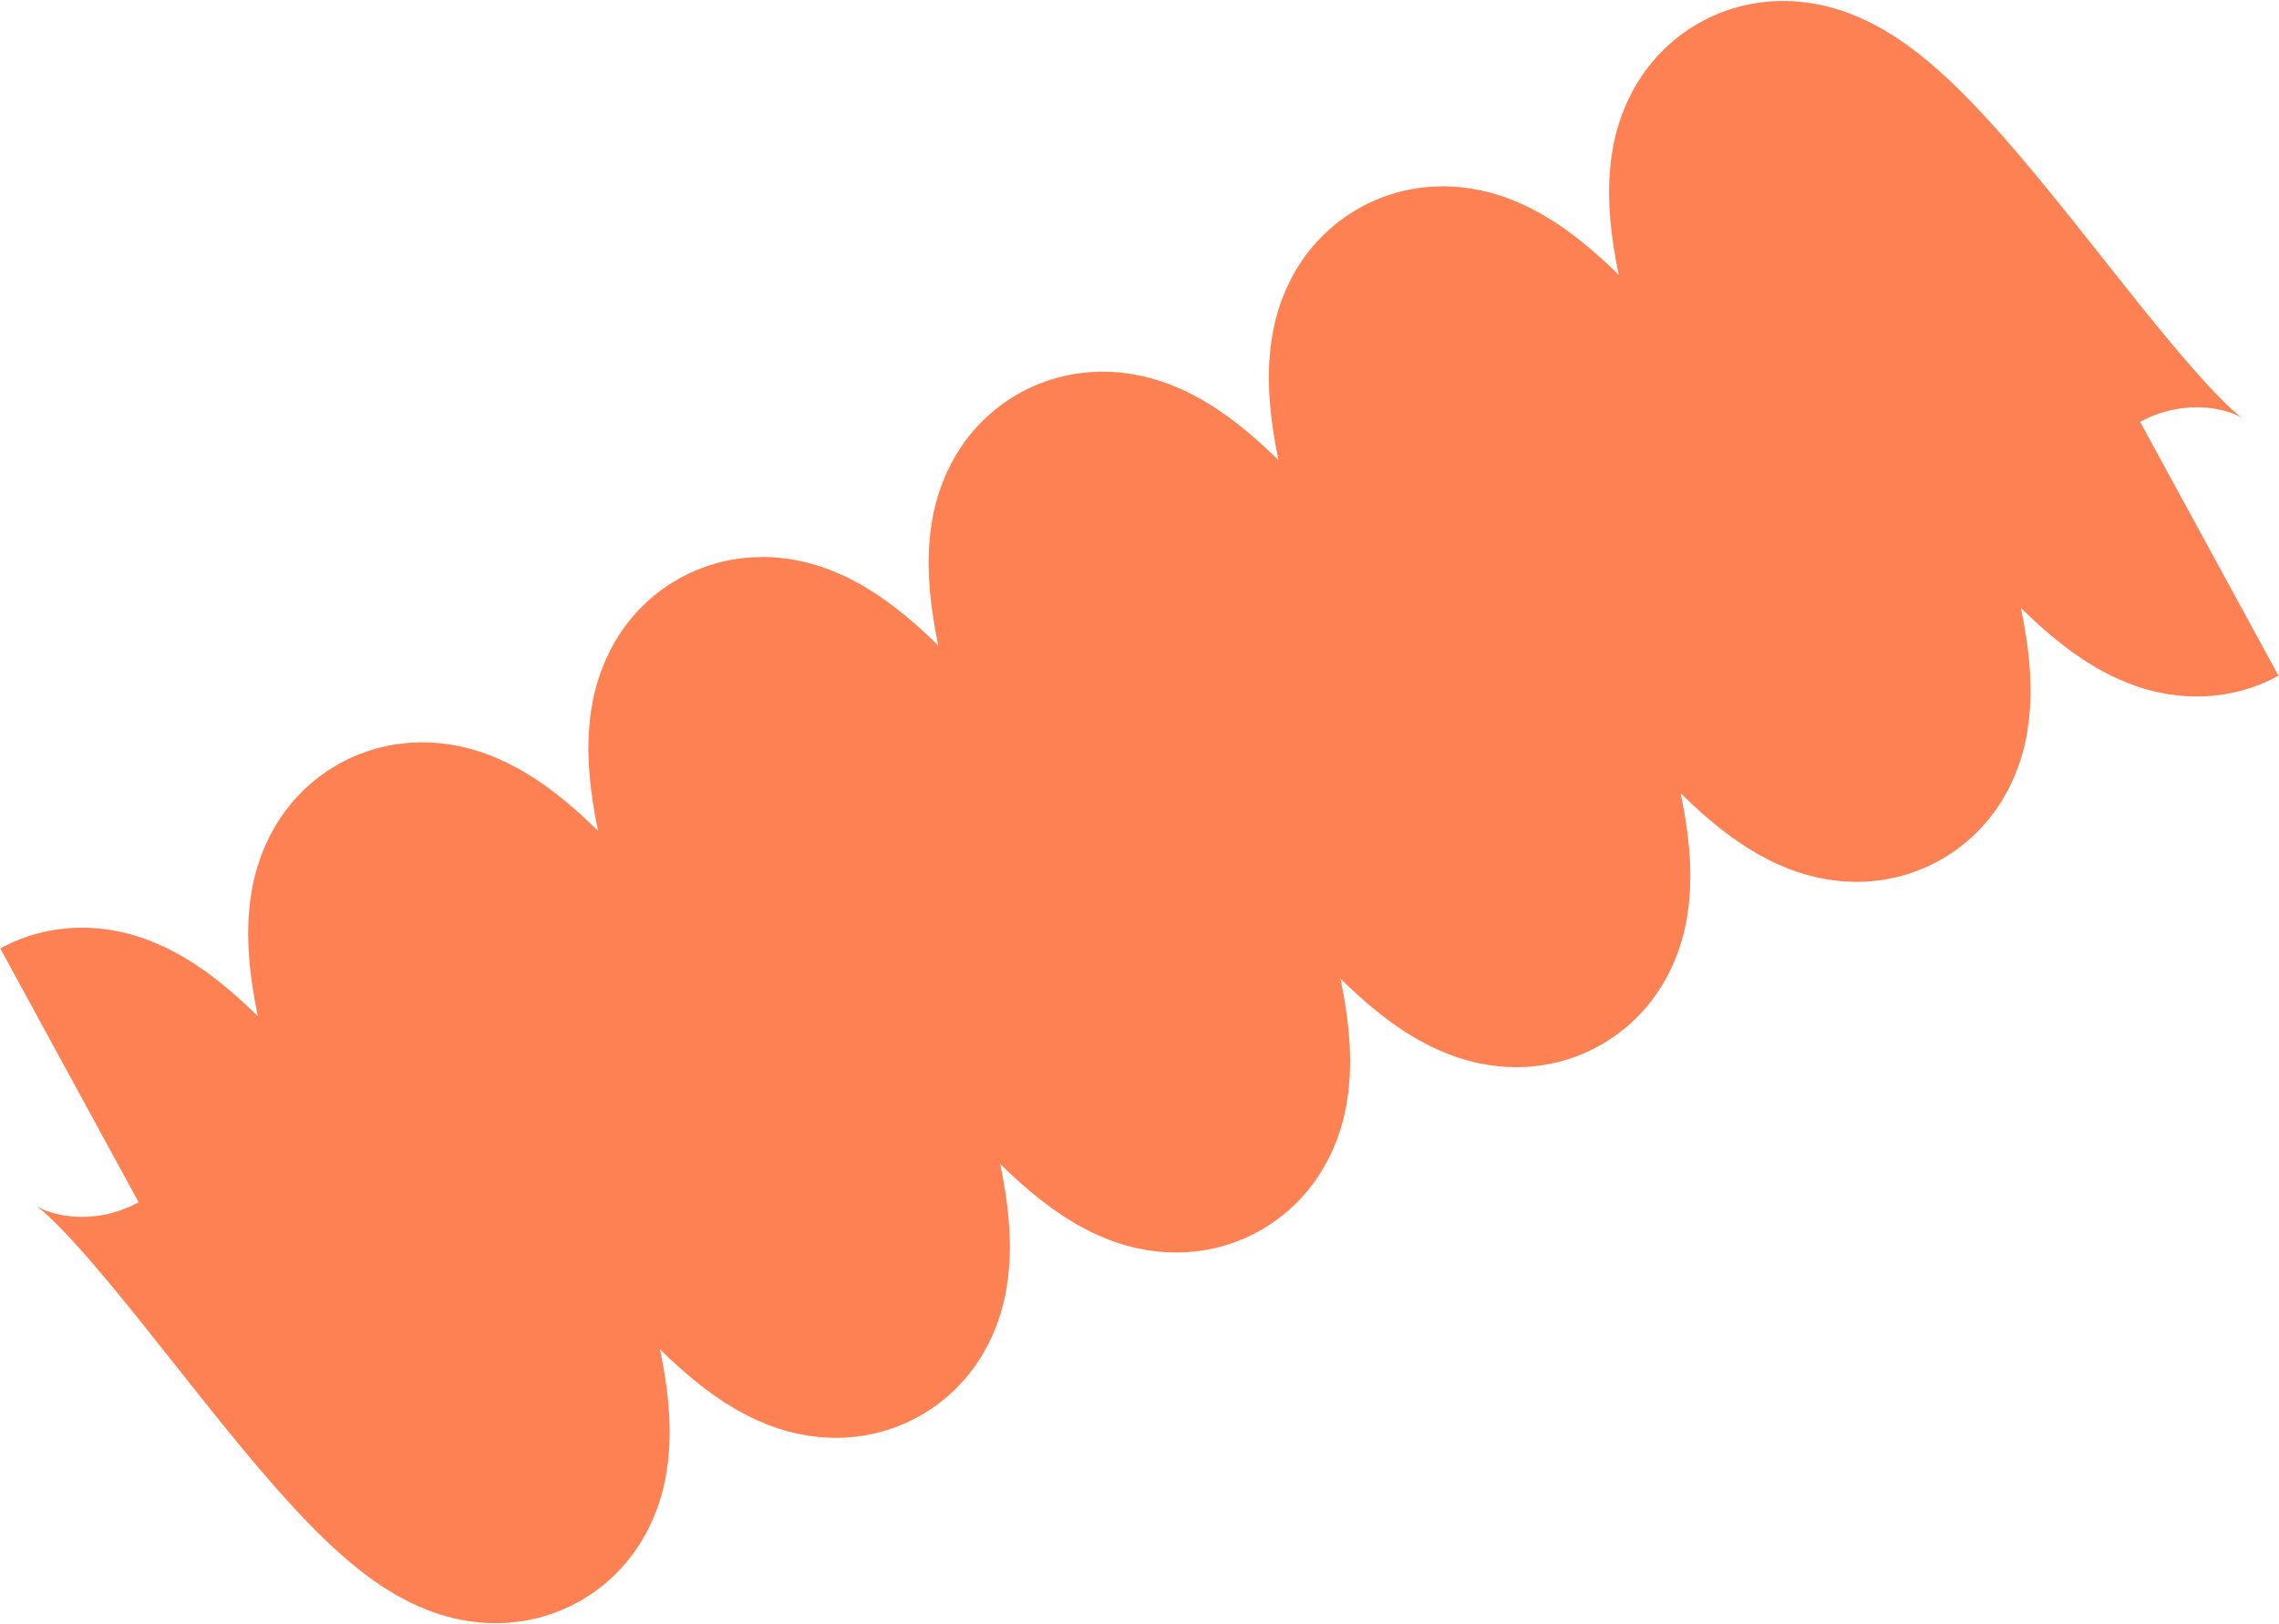 <?xml version="1.0" encoding="utf-8"?>
<svg xmlns="http://www.w3.org/2000/svg" fill="none" height="100%" overflow="visible" preserveAspectRatio="none" style="display: block;" viewBox="0 0 2363 1684" width="100%">
<path d="M72 1115.33C160.192 1067.27 438.702 1578.38 526.894 1530.32C615.086 1482.27 336.572 971.159 424.765 923.102C512.957 875.044 791.466 1386.15 879.659 1338.1C967.851 1290.04 689.337 778.934 777.529 730.877C865.722 682.819 1144.23 1193.93 1232.42 1145.87C1320.62 1097.82 1042.1 586.705 1130.29 538.652C1218.49 490.594 1497 1001.7 1585.19 953.647C1673.38 905.59 1394.87 394.484 1483.06 346.427C1571.25 298.369 1849.77 809.48 1937.96 761.418C2026.15 713.361 1747.64 202.25 1835.83 154.193C1924.03 106.135 2202.54 617.246 2290.73 569.184" id="Vector" stroke="#FE8153" stroke-width="300"/>
</svg>